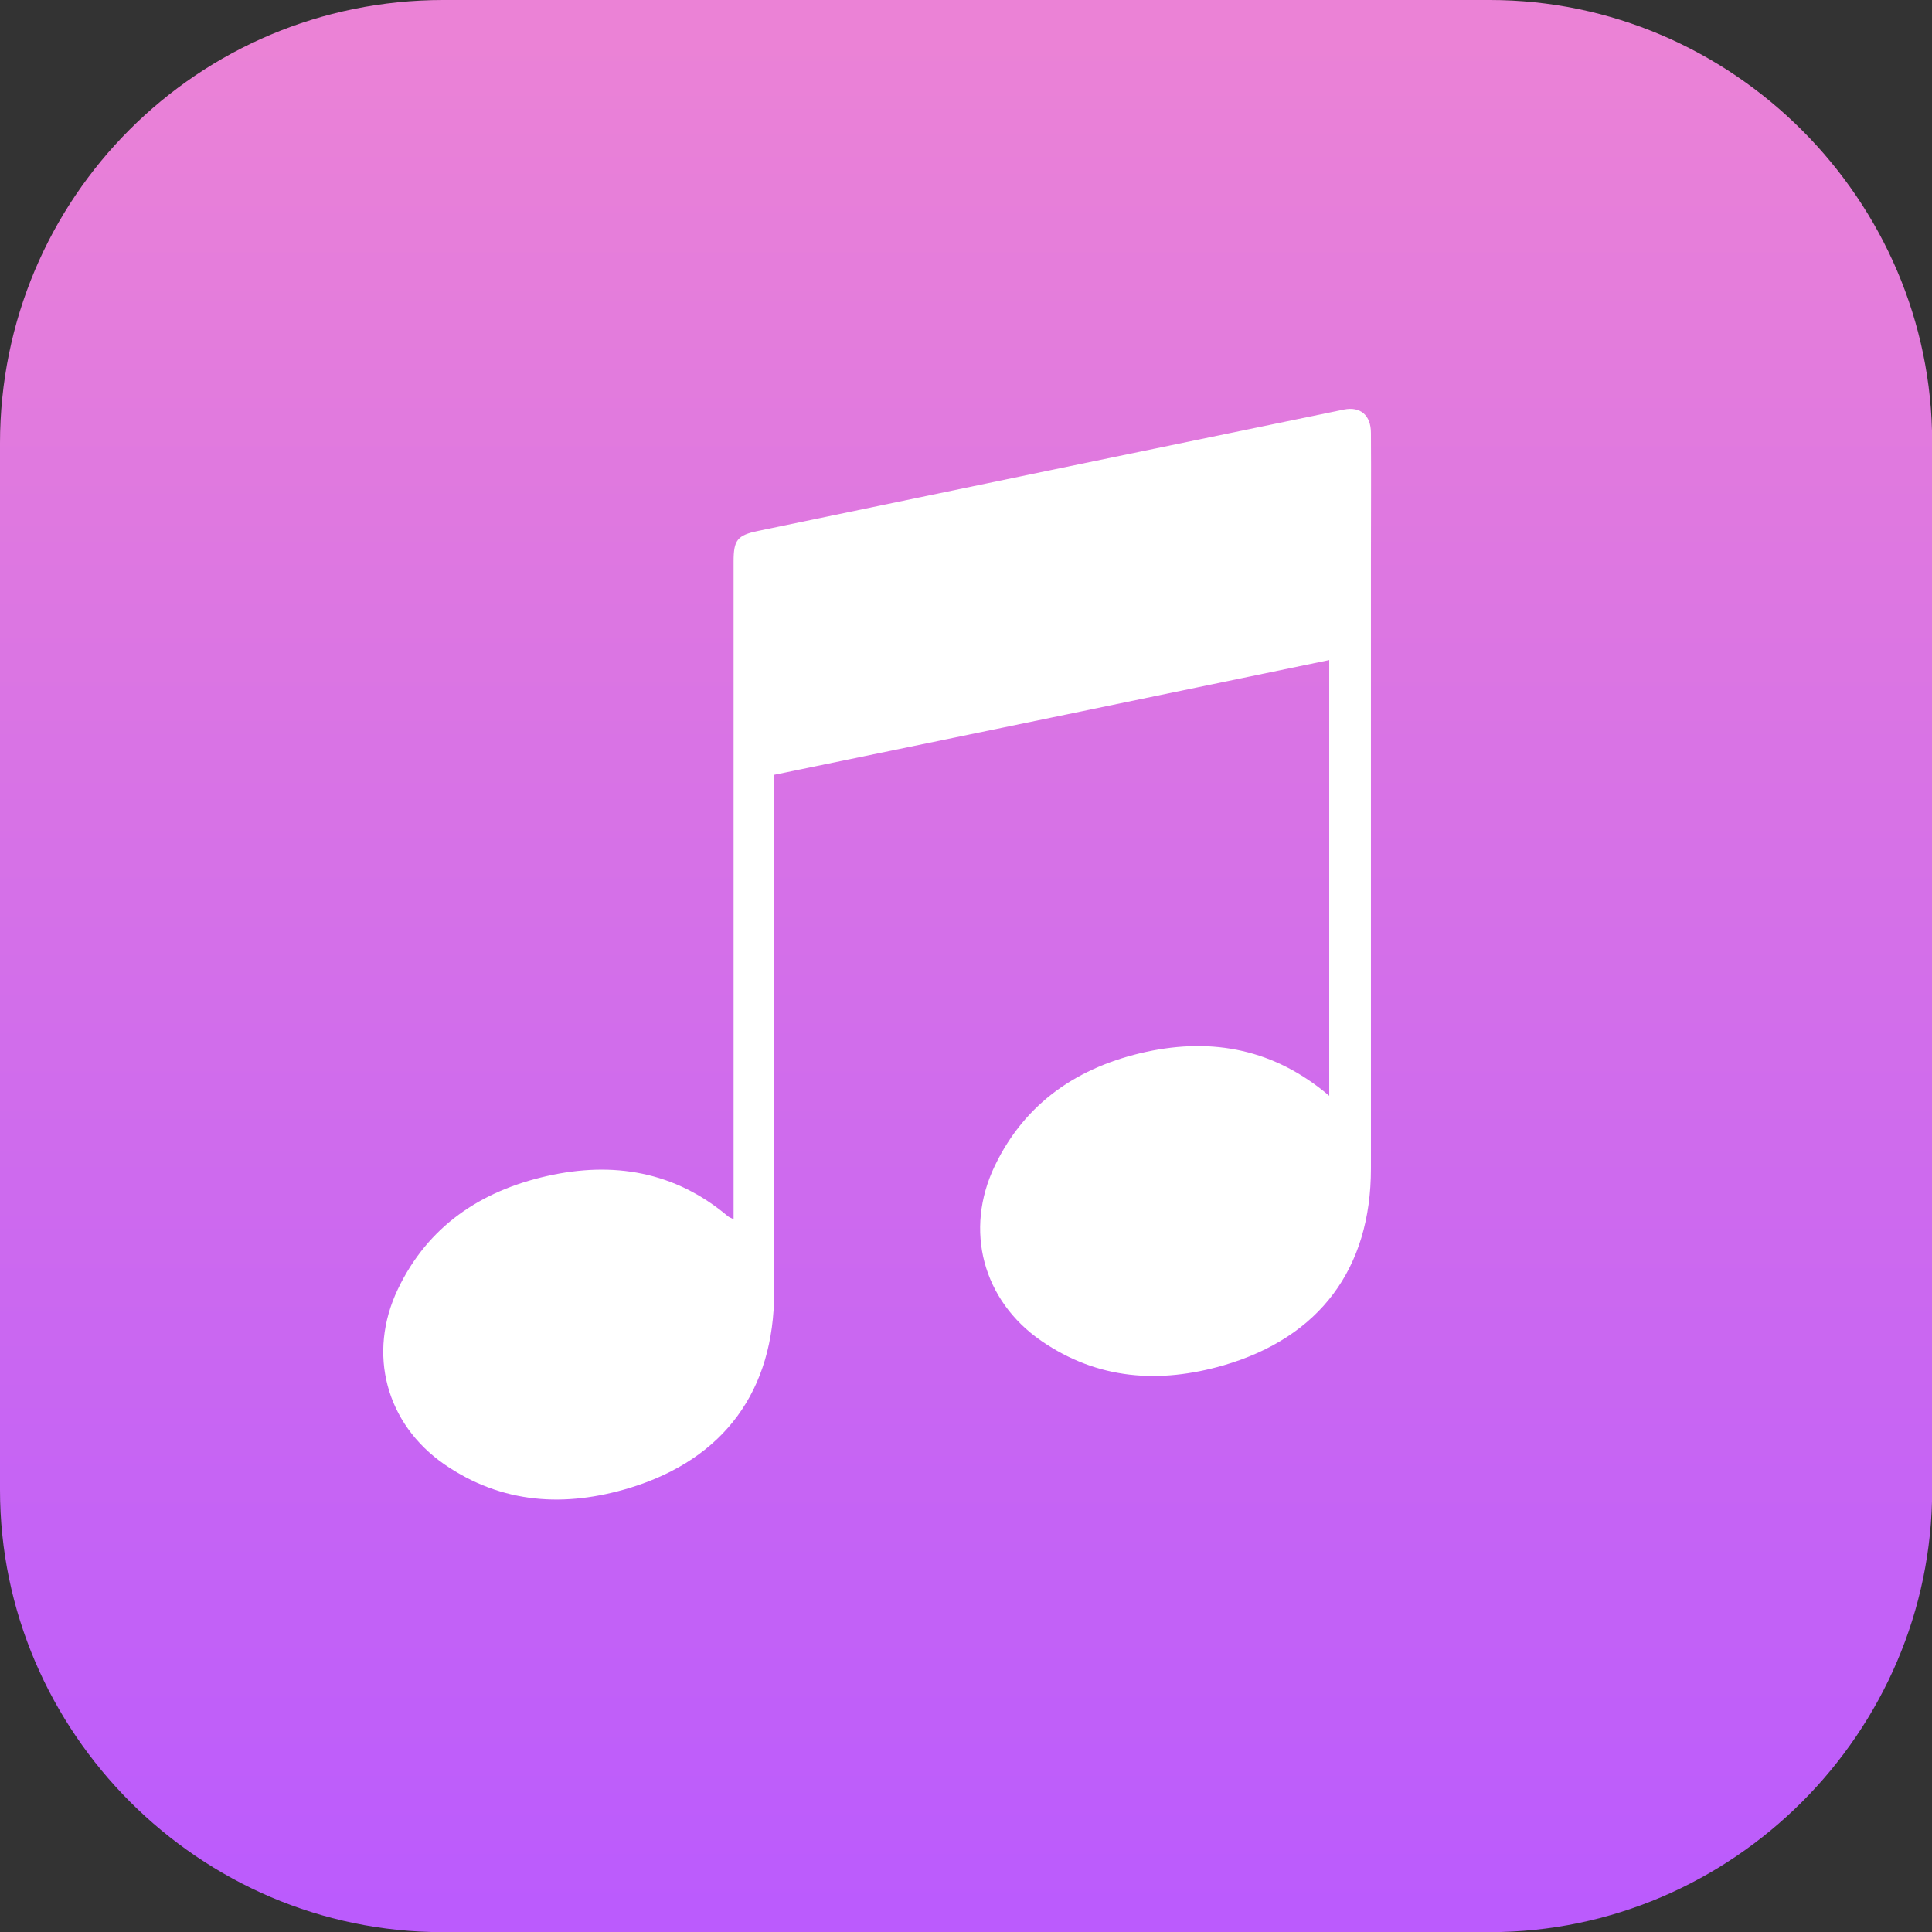 <?xml version="1.0" encoding="UTF-8" standalone="no"?>
<!DOCTYPE svg PUBLIC "-//W3C//DTD SVG 1.1//EN" "http://www.w3.org/Graphics/SVG/1.1/DTD/svg11.dtd">
<svg width="100%" height="100%" viewBox="0 0 1024 1024" version="1.1" xmlns="http://www.w3.org/2000/svg" xmlns:xlink="http://www.w3.org/1999/xlink" xml:space="preserve" xmlns:serif="http://www.serif.com/" style="fill-rule:evenodd;clip-rule:evenodd;stroke-linejoin:round;stroke-miterlimit:1.414;">
    <rect x="0" y="0" width="1024" height="1024" fill="#333333" stroke="none"/>
    <g id="iTunes-logo" serif:id="iTunes logo" transform="matrix(0.411,0,0,0.411,-0.001,-0.001)">
        <g transform="matrix(1,0,0,1,-4.1,-4.14)">
            <path d="M575.9,4.14L1924,4.14C1924.43,4.139 1924.85,4.139 1925.28,4.139C2238.26,4.139 2495.8,261.681 2495.8,574.659C2495.8,575.086 2495.8,575.513 2495.8,575.94L2495.8,1924C2495.8,1924.43 2495.8,1924.85 2495.8,1925.28C2495.8,2238.26 2238.26,2495.8 1925.28,2495.8C1924.85,2495.8 1924.43,2495.8 1924,2495.8L575.9,2495.8C575.473,2495.8 575.046,2495.8 574.619,2495.8C261.641,2495.8 4.099,2238.26 4.099,1925.28C4.099,1924.85 4.099,1924.43 4.1,1924L4.1,575.94C4.2,259.14 259.2,4.14 575.9,4.14Z" style="fill:url(#_Linear1);fill-rule:nonzero;"/>
        </g>
        <g transform="matrix(0.91,0,0,0.91,39.849,134.637)">
            <path d="M995.8,1579.84L995.8,647.84C995.8,617.54 1000.9,610.64 1030.4,604.44C1307.1,546.84 1583.87,489.507 1860.7,432.44C1884,427.74 1899,440.44 1899,465.64C1899.4,525.04 1899,584.84 1899,644.24L1899,1508.14C1899,1649.54 1826.5,1747.24 1690.1,1786.94C1599.3,1813.14 1511.9,1807.34 1432,1752.34C1348.9,1695.14 1322.3,1595.24 1366,1504.14C1409.4,1413.74 1485.2,1363.44 1580.7,1342.64C1675.1,1322.24 1762.6,1339.04 1839.9,1404.94L1839.9,787.44C1578.2,841.74 1316.8,895.74 1053.3,950.04L1053.3,1683.04C1053.3,1822.24 983,1919.24 849.2,1960.44C757,1988.54 667.7,1983.44 586,1927.24C502.9,1869.64 476.6,1770.14 520,1679.04C562.6,1589.74 637.4,1539.84 731.4,1518.64C825.1,1497.54 912.6,1512.04 988,1575.84C989.9,1577.24 991.4,1577.64 995.8,1579.84Z" style="fill:white;fill-rule:nonzero;"/>
        </g>
    </g>
    <defs>
        <linearGradient id="_Linear1" x1="0" y1="0" x2="1" y2="0" gradientUnits="userSpaceOnUse" gradientTransform="matrix(2.407,-2449.95,2449.95,2.407,1243.74,2486.45)"><stop offset="0" style="stop-color:rgb(187,91,253);stop-opacity:1"/><stop offset="1" style="stop-color:rgb(235,130,214);stop-opacity:1"/></linearGradient>
    </defs>
</svg>

